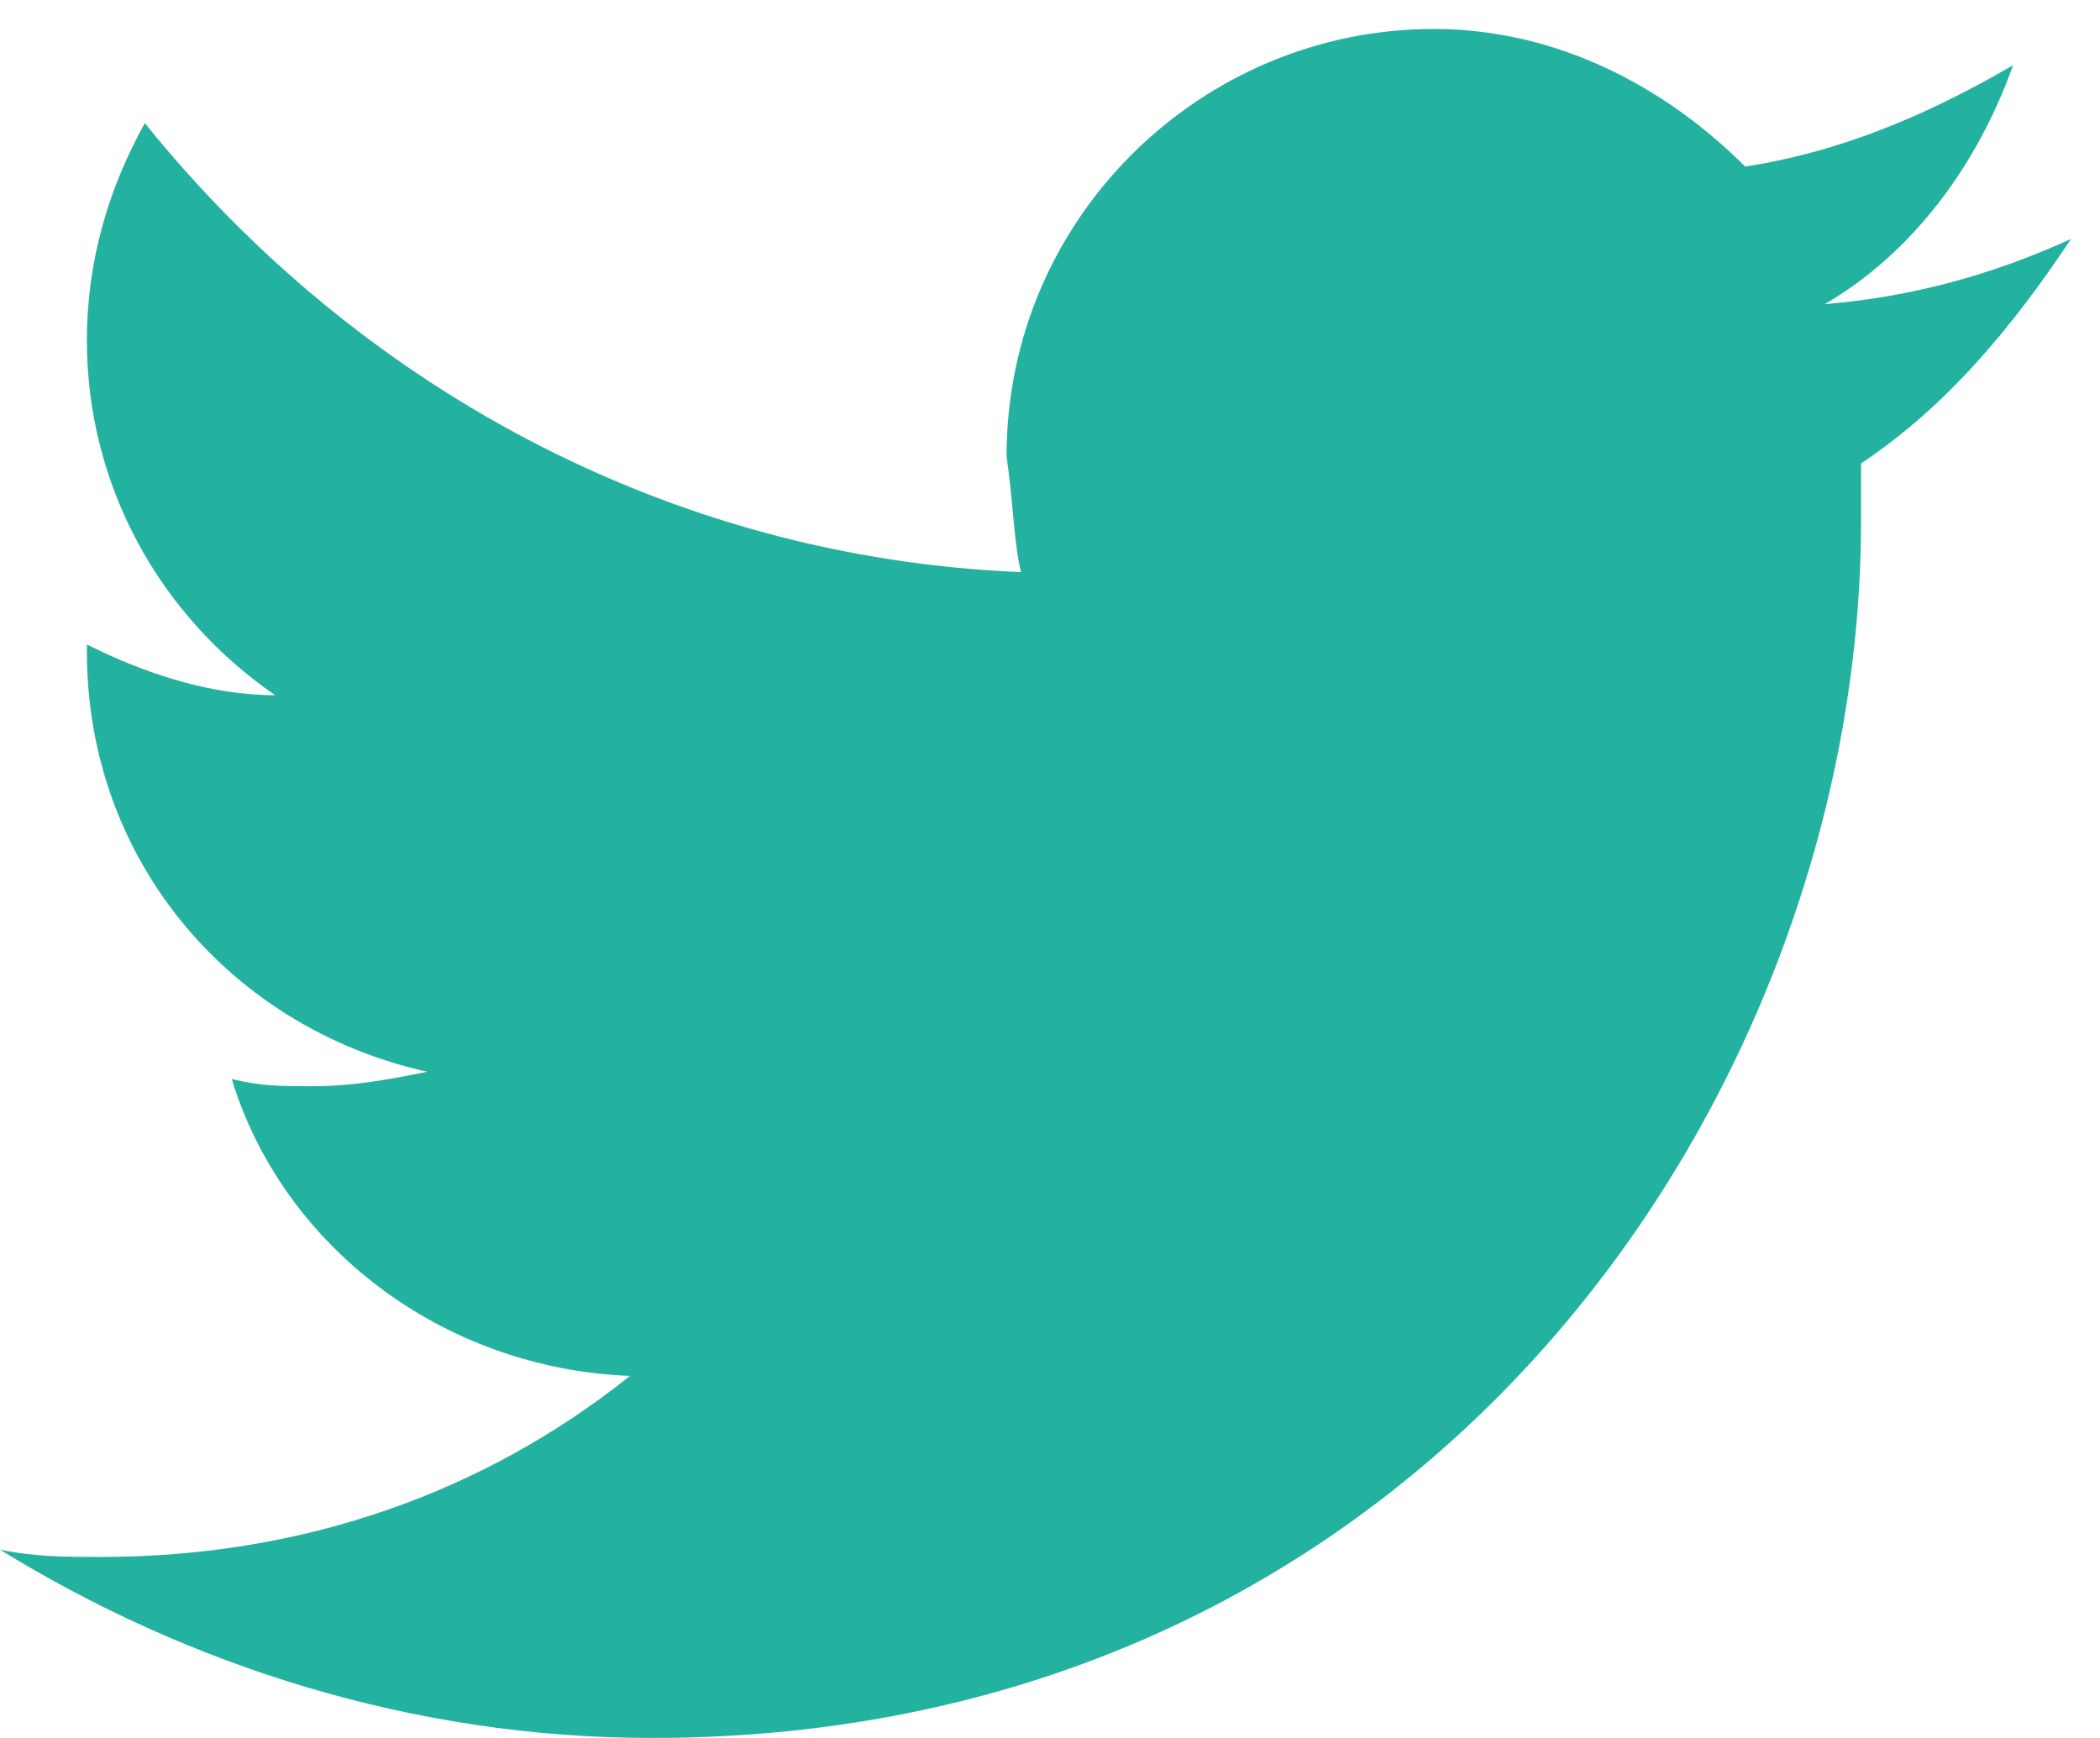 <?xml version="1.0" encoding="utf-8"?>
<!-- Generator: Adobe Illustrator 27.2.0, SVG Export Plug-In . SVG Version: 6.00 Build 0)  -->
<svg version="1.1" id="Layer_1" xmlns="http://www.w3.org/2000/svg" xmlns:xlink="http://www.w3.org/1999/xlink" x="0px" y="0px"
	 viewBox="0 0 29 24" style="enable-background:new 0 0 29 24;" xml:space="preserve">
<style type="text/css">
	.st0{fill:#23B2A0;}
</style>
<path class="st0" d="M9,24c10.8,0,16.7-9,16.7-16.8c0-0.3,0-0.5,0-0.8c1.2-0.8,2.1-1.9,2.9-3.1c-1.1,0.5-2.2,0.8-3.4,0.9
	c1.2-0.7,2.1-1.9,2.6-3.3c-1.2,0.7-2.4,1.2-3.7,1.4c-1.1-1.1-2.6-1.9-4.3-1.9c-3.2,0-5.9,2.6-5.9,5.9C14,7,14,7.5,14.1,7.9
	C9.2,7.7,4.9,5.3,2,1.7c-0.5,0.9-0.8,1.9-0.8,3c0,2,1,3.8,2.6,4.9C2.9,9.6,2,9.3,1.2,8.9c0,0,0,0,0,0.1c0,2.9,2,5.2,4.7,5.8
	c-0.5,0.1-1,0.2-1.6,0.2c-0.4,0-0.7,0-1.1-0.1c0.7,2.3,2.9,4,5.5,4.1c-2,1.6-4.5,2.5-7.3,2.5c-0.5,0-0.9,0-1.4-0.1
	C2.6,23,5.7,24,9,24"/>
</svg>
